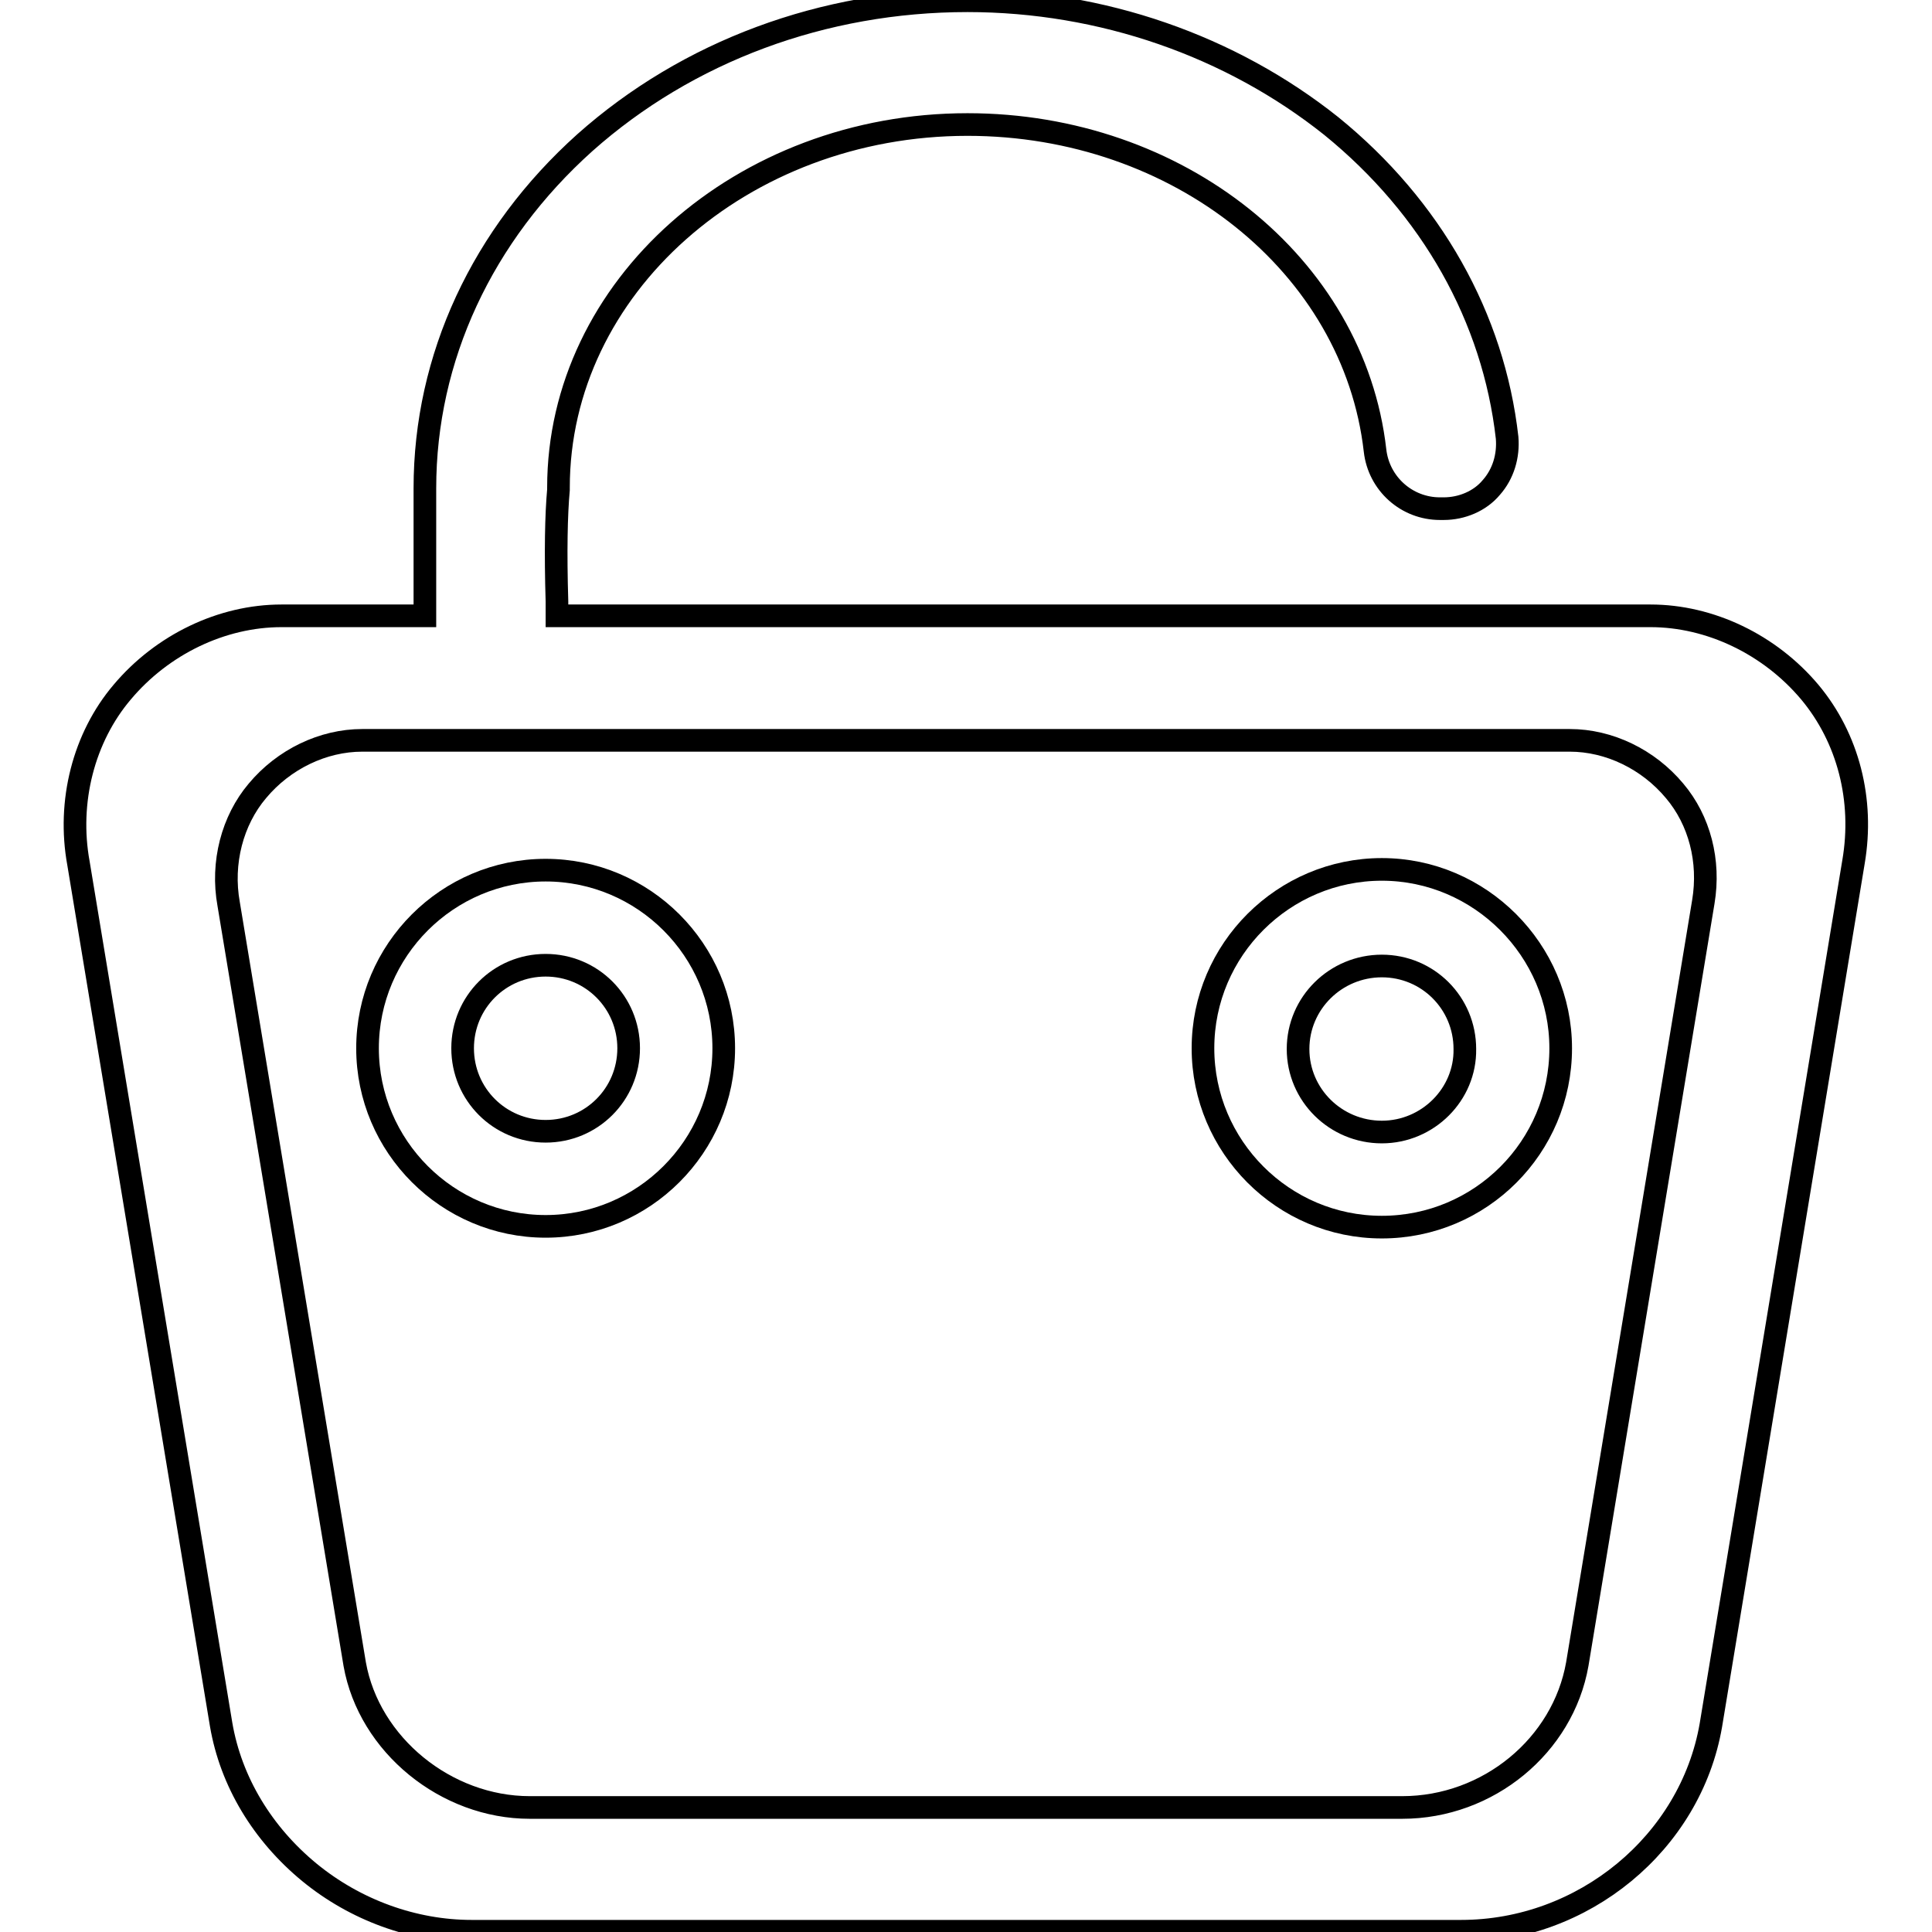 <?xml version="1.0" encoding="utf-8"?>
<!-- Svg Vector Icons : http://www.onlinewebfonts.com/icon -->
<!DOCTYPE svg PUBLIC "-//W3C//DTD SVG 1.1//EN" "http://www.w3.org/Graphics/SVG/1.1/DTD/svg11.dtd">
<svg version="1.1" xmlns="http://www.w3.org/2000/svg" xmlns:xlink="http://www.w3.org/1999/xlink" x="0px" y="0px" viewBox="0 0 256 256" enable-background="new 0 0 256 256" xml:space="preserve">
<g><g><path stroke-width="3" fill-opacity="0" stroke="#000000"  d="M239.8,91.7L239.8,91.7c-5.3-6.3-13.2-10.1-21.1-10.1H73.8l0-1.9c-0.2-6.6-0.1-11.5,0.2-14.8v-0.3c0-26.5,24.3-48.1,54.2-48.1c27.9,0,51.2,18.6,54,43.2c0.5,4.4,4.2,7.7,8.6,7.7h0.5c2.4,0,4.8-1,6.3-2.8c1.6-1.8,2.3-4.2,2.1-6.6c-1.8-15.9-10-30.5-23.3-41.3C163.1,6.1,146,0.1,128.2,0.1c-19.1,0-37.1,6.7-50.7,18.8C63.9,31.1,56.3,47.4,56.3,64.7c0,1.8,0,3.4,0,5.1c0,3.3,0,6.5,0,10.1l0,1.7h-19c-7.9,0-15.8,3.8-21.1,10.1c-5.1,6-7.3,14.5-5.8,22.7l18.9,114.1c1.3,7.6,5.5,14.5,11.7,19.6c6.1,5,13.8,7.8,21.5,7.8h131.1c16.2,0,30.4-11.7,33.1-27.3l18.9-114.4C247,106,244.9,97.8,239.8,91.7L239.8,91.7z M225.7,119.5l-16.7,101c-1.9,10.8-11.8,19-23.2,19H70.2c-11.1,0-21.3-8.3-23.2-19L30.3,119.8c-1-5.5,0.5-11.1,3.8-15c3.5-4.2,8.7-6.7,13.9-6.7h160c5.2,0,10.4,2.5,13.9,6.7C225.2,108.7,226.6,114.1,225.7,119.5L225.7,119.5z"/><path stroke-width="3" fill-opacity="0" stroke="#000000"  d="M72.3,115.3c-13,0-23.6,10.6-23.6,23.6c0,13,10.6,23.6,23.6,23.6c13,0,23.6-10.6,23.6-23.6C95.9,125.9,85.3,115.3,72.3,115.3L72.3,115.3z M72.3,149.9c-6.1,0-11-4.9-11-11s4.9-11,11-11c6.1,0,11,4.9,11,11S78.4,149.9,72.3,149.9L72.3,149.9z"/><path stroke-width="3" fill-opacity="0" stroke="#000000"  d="M183.1,115.2c-13,0-23.7,10.6-23.7,23.7c0,13,10.6,23.7,23.7,23.7s23.7-10.6,23.7-23.7C206.8,125.9,196.1,115.2,183.1,115.2L183.1,115.2z M183.1,150c-6.1,0-11.1-4.9-11.1-11c0-6.1,5-11,11.1-11s11,4.9,11,11C194.2,145,189.2,150,183.1,150L183.1,150z"/></g></g>
</svg>